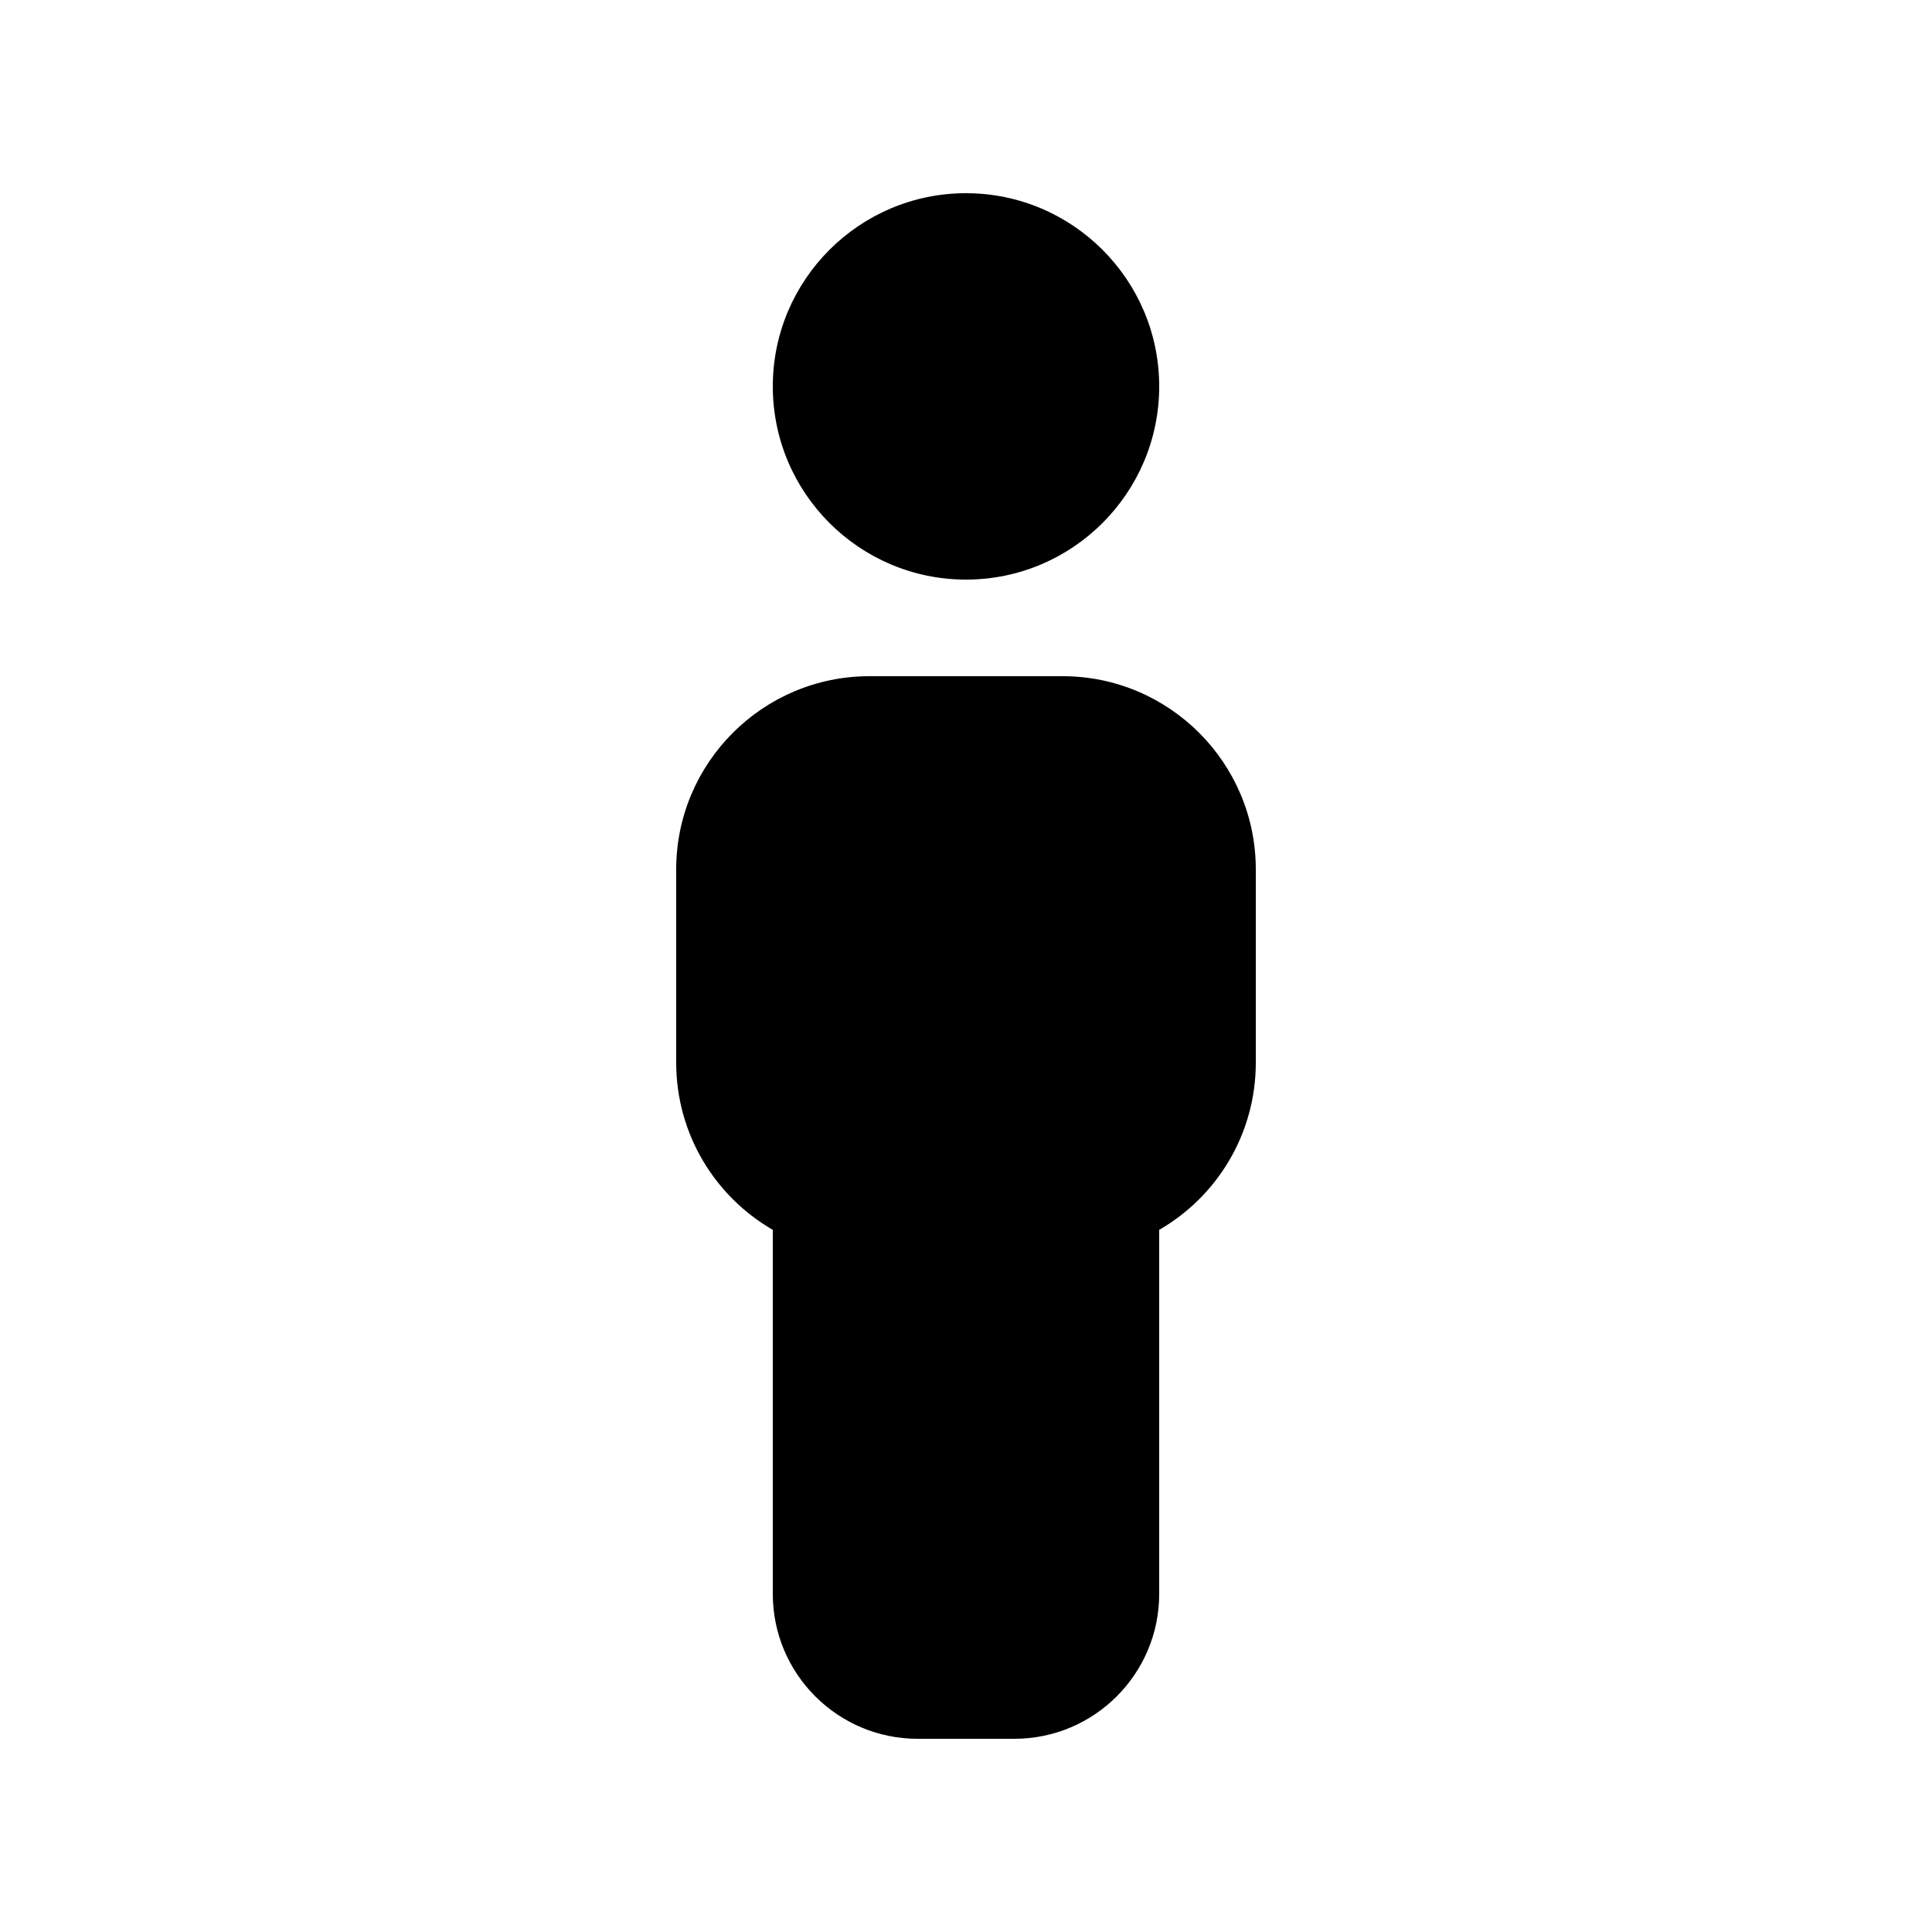 <svg xmlns="http://www.w3.org/2000/svg" viewBox="0 0 640 640"><!--! Font Awesome Pro 7.1.0 by @fontawesome - https://fontawesome.com License - https://fontawesome.com/license (Commercial License) Copyright 2025 Fonticons, Inc. --><path fill="currentColor" d="M256 128C256 92.7 284.7 64 320 64C355.3 64 384 92.7 384 128C384 163.3 355.3 192 320 192C284.7 192 256 163.3 256 128zM224 288C224 252.7 252.7 224 288 224L352 224C387.3 224 416 252.7 416 288L416 352C416 375.7 403.1 396.4 384 407.4L384 528C384 554.5 362.5 576 336 576L304 576C277.5 576 256 554.5 256 528L256 407.4C236.9 396.4 224 375.7 224 352L224 288z"/></svg>